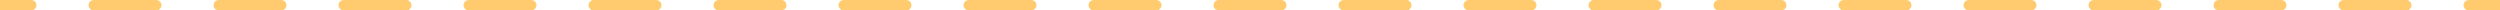 <svg width="480" height="2" viewBox="0 0 480 2" fill="none" xmlns="http://www.w3.org/2000/svg">
<path d="M6 0L6.103 0.005C6.607 0.056 7 0.482 7 1C7 1.518 6.607 1.944 6.103 1.995L6 2H0V0H6ZM30 0C30.552 1.7093e-06 31 0.448 31 1C31 1.552 30.552 2 30 2H18C17.448 2 17 1.552 17 1C17 0.448 17.448 0 18 0H30ZM54 0C54.552 2.11035e-06 55 0.448 55 1C55 1.552 54.552 2 54 2H42C41.448 2 41 1.552 41 1C41 0.448 41.448 0 42 0H54ZM78 0C78.552 3.47777e-06 79 0.448 79 1C79 1.552 78.552 2 78 2H66C65.448 2 65 1.552 65 1C65 0.448 65.448 0 66 0H78ZM102 0C102.552 4.84519e-06 103 0.448 103 1C103 1.552 102.552 2 102 2H90C89.448 2 89 1.552 89 1C89 0.448 89.448 0 90 0H102ZM126 0C126.552 6.21261e-06 127 0.448 127 1C127 1.552 126.552 2 126 2H114C113.448 2 113 1.552 113 1C113 0.448 113.448 0 114 0H126ZM150 0L150.103 0.005C150.607 0.056 151 0.482 151 1C151 1.518 150.607 1.944 150.103 1.995L150 2H138C137.448 2 137 1.552 137 1C137 0.448 137.448 0 138 0H150ZM174 0L174.103 0.005C174.607 0.056 175 0.482 175 1C175 1.518 174.607 1.944 174.103 1.995L174 2H162C161.448 2 161 1.552 161 1C161 0.448 161.448 0 162 0H174ZM198 0L198.103 0.005C198.607 0.056 199 0.482 199 1C199 1.518 198.607 1.944 198.103 1.995L198 2H186C185.448 2 185 1.552 185 1C185 0.448 185.448 0 186 0H198ZM222 0L222.103 0.005C222.607 0.056 223 0.482 223 1C223 1.518 222.607 1.944 222.103 1.995L222 2H210C209.448 2 209 1.552 209 1C209 0.448 209.448 0 210 0H222ZM246 0C246.552 9.18417e-06 247 0.448 247 1C247 1.552 246.552 2 246 2H234C233.448 2 233 1.552 233 1C233 0.448 233.448 0 234 0H246ZM270 0C270.552 6.68613e-06 271 0.448 271 1C271 1.552 270.552 2 270 2H258C257.448 2 257 1.552 257 1C257 0.448 257.448 0 258 0H270ZM294 0C294.552 1.96497e-05 295 0.448 295 1C295 1.552 294.552 2 294 2H282C281.448 2 281 1.552 281 1C281 0.448 281.448 0 282 0H294ZM318 0C318.552 1.71517e-05 319 0.448 319 1C319 1.552 318.552 2 318 2H306C305.448 2 305 1.552 305 1C305 0.448 305.448 0 306 0H318ZM342 0C342.552 1.46537e-05 343 0.448 343 1C343 1.552 342.552 2 342 2H330C329.448 2 329 1.552 329 1C329 0.448 329.448 0 330 0H342ZM366 0C366.552 1.21557e-05 367 0.448 367 1C367 1.552 366.552 2 366 2H354C353.448 2 353 1.552 353 1C353 0.448 353.448 0 354 0H366ZM390 0C390.552 9.65768e-06 391 0.448 391 1C391 1.552 390.552 2 390 2H378C377.448 2 377 1.552 377 1C377 0.448 377.448 0 378 0H390ZM414 0C414.552 7.15965e-06 415 0.448 415 1C415 1.552 414.552 2 414 2H402C401.448 2 401 1.552 401 1C401 0.448 401.448 0 402 0H414ZM438 0C438.552 4.66158e-06 439 0.448 439 1C439 1.552 438.552 2 438 2H426C425.448 2 425 1.552 425 1C425 0.448 425.448 0 426 0H438ZM462 0C462.552 1.76252e-05 463 0.448 463 1C463 1.552 462.552 2 462 2H450C449.448 2 449 1.552 449 1C449 0.448 449.448 0 450 0H462ZM480 0V2H474C473.448 2 473 1.552 473 1C473 0.448 473.448 0 474 0H480Z" fill="#FFCB6E"/>
</svg>
